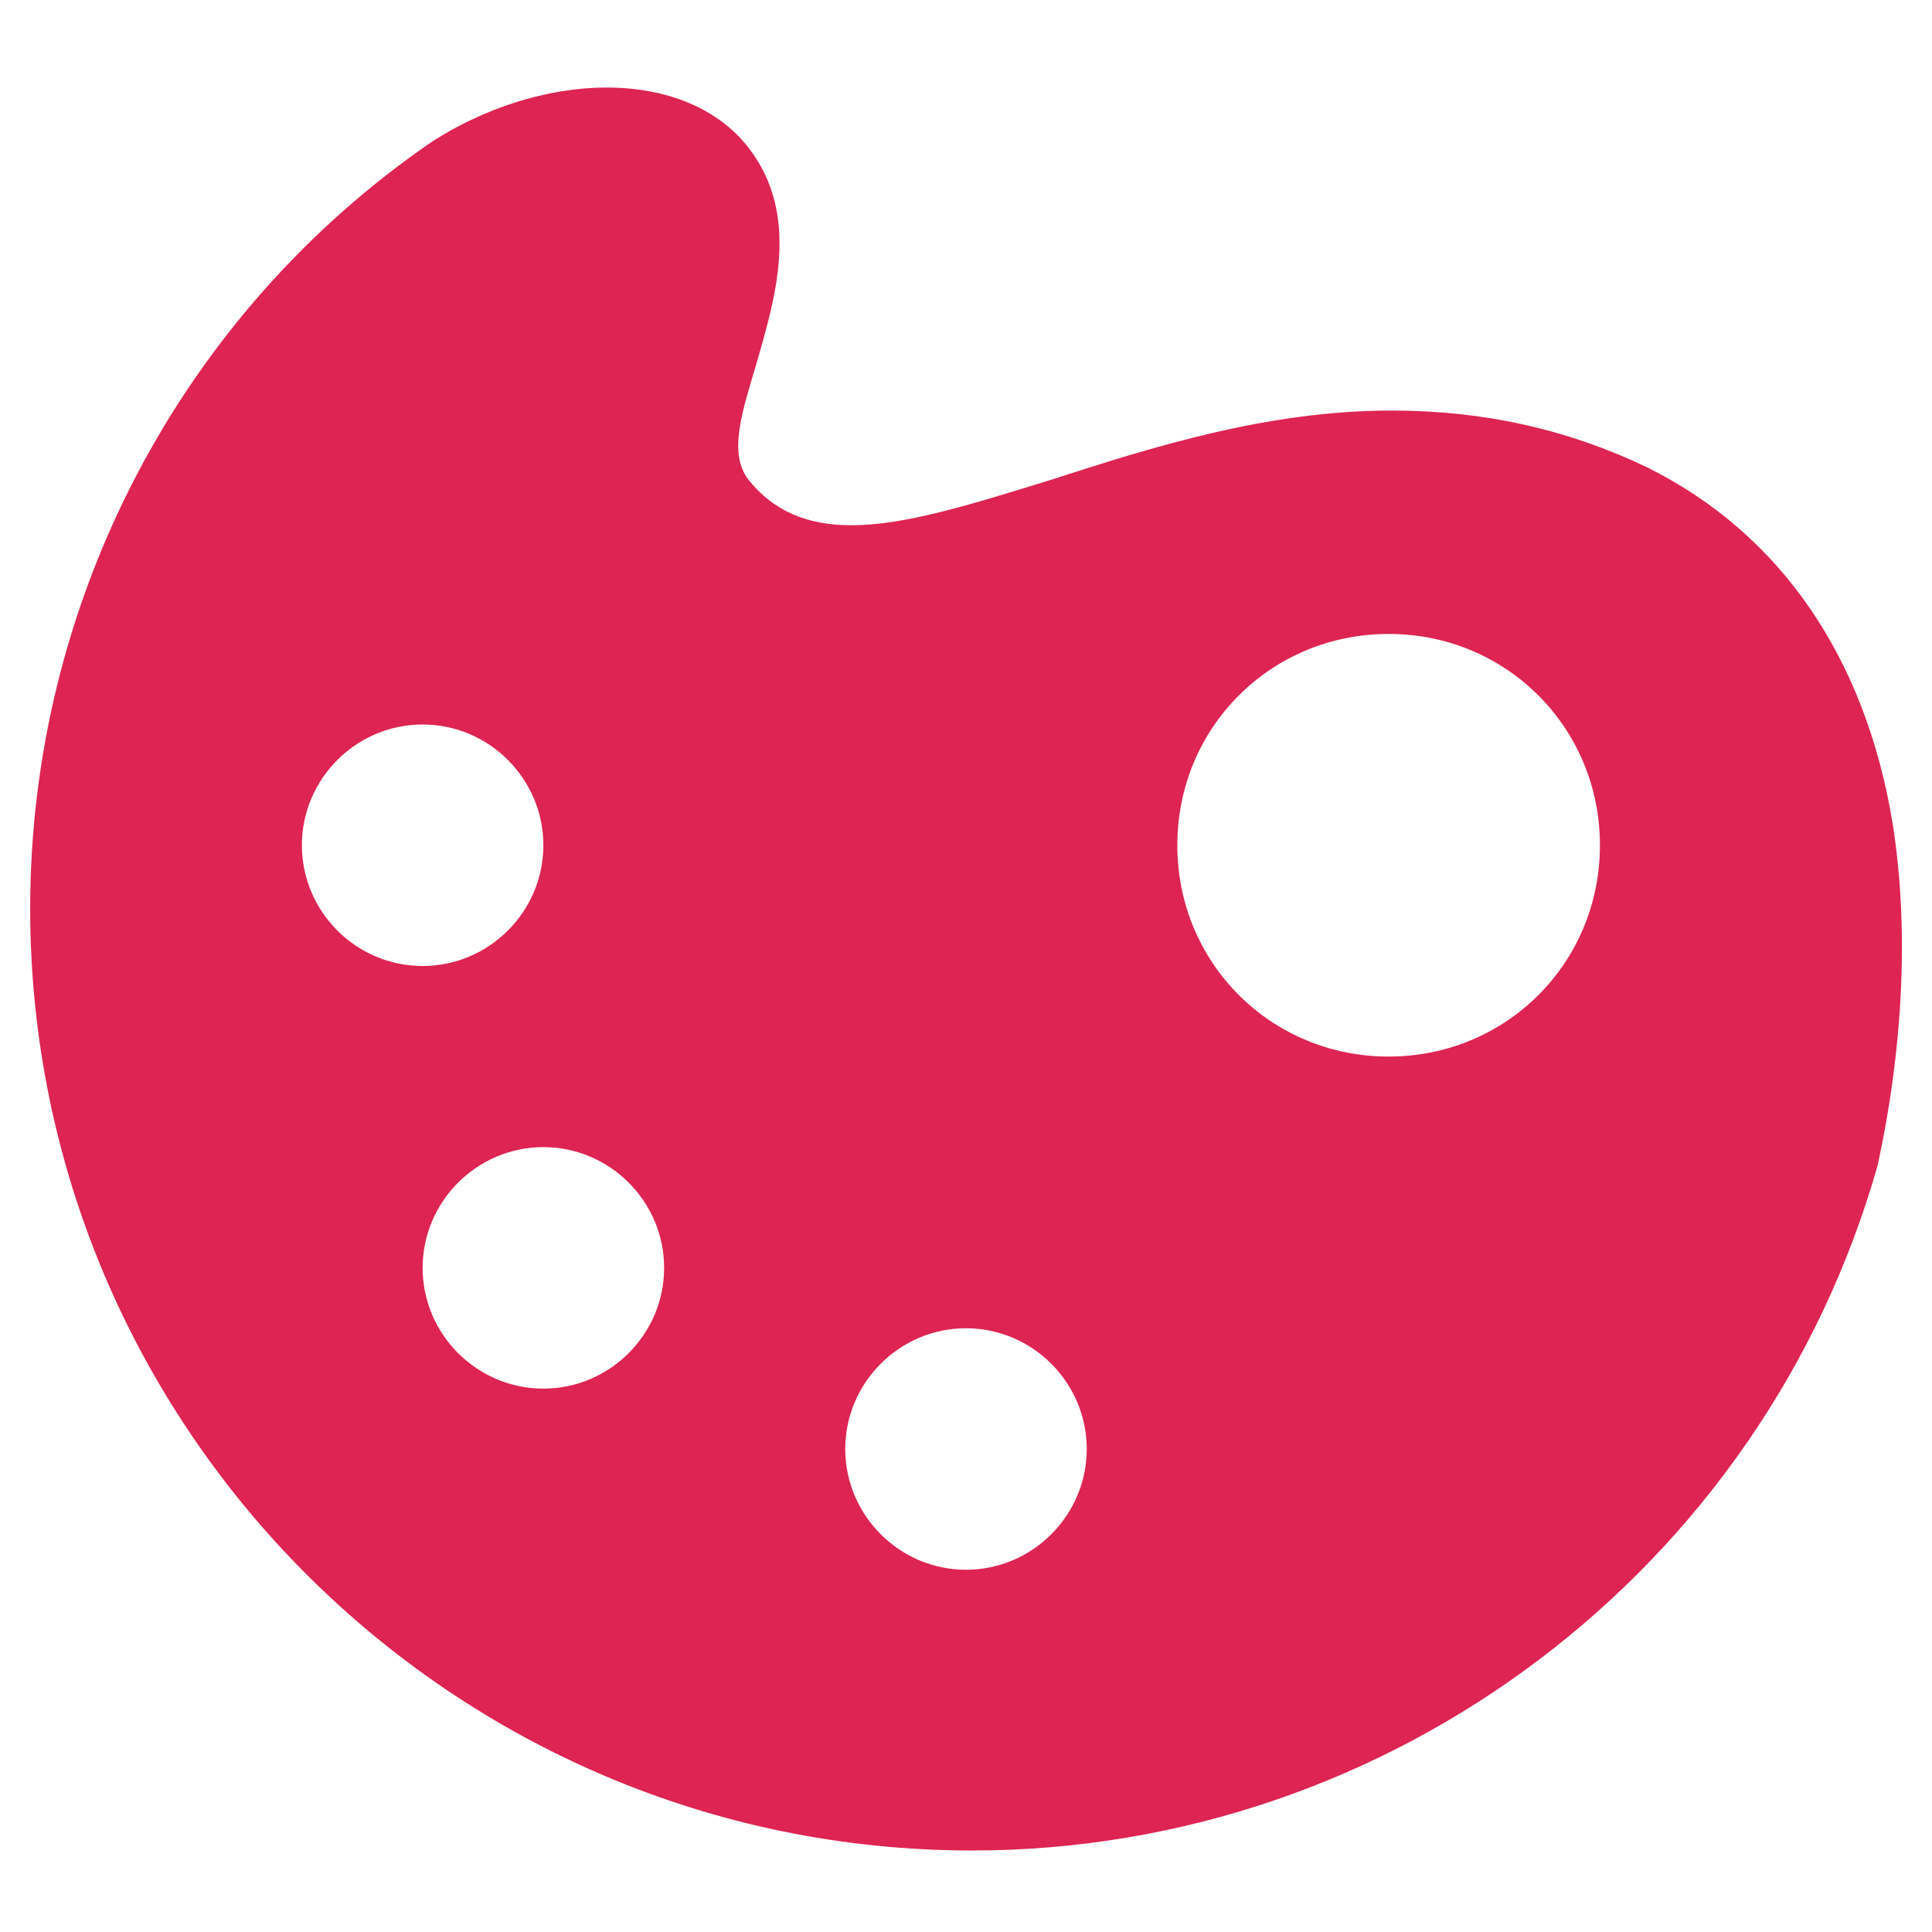<svg version="1.1" xmlns="http://www.w3.org/2000/svg" xmlns:xlink="http://www.w3.org/1999/xlink" x="0px" y="0px" viewBox="0 0 64 64" xml:space="preserve" width="64" height="64"><g class="nc-icon-wrapper" fill="#dd2452"><path fill="#dd2452" d="M62.7,27.3c-0.9-5.5-3.7-9.6-8.1-11.8c-2.7-1.3-5.5-1.9-8.5-1.9c-4.1,0-7.9,1.2-11.3,2.3 c-2.6,0.8-4.8,1.5-6.6,1.5c-1.5,0-2.6-0.5-3.4-1.5c-0.7-0.9-0.2-2.3,0.3-4c0.6-2.1,1.4-4.8-0.3-7c-1-1.3-2.7-2-4.7-2 c-2,0-4.1,0.7-5.8,1.8C6,10.4,1,19.9,1,30.1c0,17.2,14,31.2,31.2,31.2c13.9,0,26.2-9.3,30-22.7C62.5,37.2,63.5,32.4,62.7,27.3z M10,28c0-2.2,1.8-4,4-4s4,1.8,4,4c0,2.2-1.8,4-4,4S10,30.2,10,28z M18,46c-2.2,0-4-1.8-4-4c0-2.2,1.8-4,4-4s4,1.8,4,4 C22,44.2,20.2,46,18,46z M32,52c-2.2,0-4-1.8-4-4c0-2.2,1.8-4,4-4s4,1.8,4,4C36,50.2,34.2,52,32,52z M46,35c-3.9,0-7-3.1-7-7 s3.1-7,7-7s7,3.1,7,7S49.9,35,46,35z"></path></g></svg>